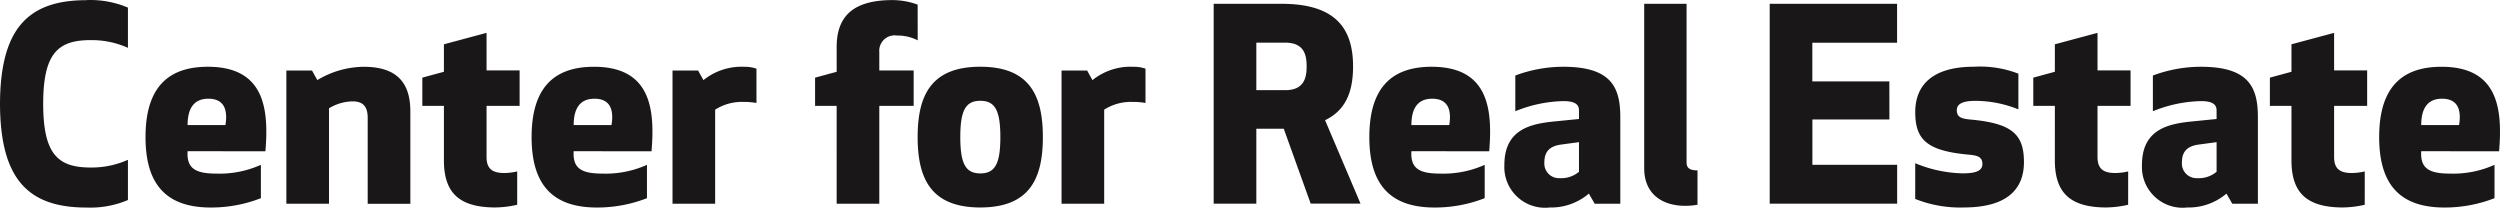 <svg xmlns="http://www.w3.org/2000/svg" viewBox="0 0 199.745 16.6"><g fill="#1A1718"><path data-name="Path 5275" d="M6.9.007a7.716 7.716 0 013.322.6v3.215a7.08 7.08 0 00-2.981-.617c-2.6 0-3.79 1.043-3.79 5.09s1.192 5.089 3.79 5.089a7.08 7.08 0 002.981-.617v3.215a7.714 7.714 0 01-3.322.6c-4.664 0-6.878-2.28-6.9-8.284C.021 2.293 2.235.014 6.9.014"/><path d="M14.988 12.082c-.085 1.384.639 1.788 2.3 1.788 1.223.04 2.44-.2 3.556-.7v2.664c-1.275.497-2.632.75-4 .746-3.513 0-5.217-1.79-5.217-5.622s1.674-5.624 4.98-5.624c4.557 0 4.876 3.408 4.6 6.75l-6.219-.002zm0-2.087h3.024c.192-1.171-.064-2.108-1.363-2.108-1.15 0-1.661.767-1.661 2.108m9.94-4.361l.426.766a7.3 7.3 0 013.705-1.064c2.9 0 3.727 1.533 3.727 3.577v7.368h-3.408V9.42c0-.788-.276-1.32-1.192-1.32a3.71 3.71 0 00-1.9.554v7.624h-3.407V5.634h2.049zM41.323 16.36a8.162 8.162 0 01-1.746.215c-2.981 0-4.109-1.257-4.109-3.77V8.46h-1.725V6.203l1.725-.468V3.54l3.407-.915v3h2.641v2.832h-2.641v4.067c0 .83.319 1.3 1.406 1.3a4.687 4.687 0 001.043-.128l-.001 2.664zm4.512-4.278c-.085 1.384.639 1.788 2.3 1.788 1.223.04 2.44-.2 3.556-.7v2.664c-1.275.497-2.632.75-4 .746-3.513 0-5.217-1.79-5.217-5.622s1.682-5.623 4.983-5.623c4.557 0 4.876 3.408 4.6 6.75l-6.222-.003zm0-2.087h3.024c.192-1.171-.064-2.108-1.362-2.108-1.15 0-1.661.767-1.661 2.108M60.44 8.227a5.492 5.492 0 00-1.043-.084 3.968 3.968 0 00-2.257.618v7.516h-3.407V5.634h2.044l.426.768a4.855 4.855 0 013.279-1.066c.326-.005.65.046.958.15v2.74zm12.883-5.005a3.542 3.542 0 00-1.661-.383 1.23 1.23 0 00-1.408 1.322v1.47H73v2.83h-2.746v7.815h-3.407V8.46h-1.724V6.204l1.725-.468V3.755c0-2.513 1.384-3.748 4.471-3.748a5.958 5.958 0 012 .362l.004 2.853zm-.005 7.732c0-3.322 1.066-5.622 5.005-5.622s5 2.3 5 5.622-1.064 5.622-5 5.622-5.005-2.3-5.005-5.622m3.408 0c0 2.129.426 2.9 1.6 2.9s1.6-.767 1.6-2.9-.426-2.9-1.6-2.9-1.6.766-1.6 2.9m14.796-2.727a5.492 5.492 0 00-1.043-.084 3.968 3.968 0 00-2.257.618v7.516h-3.407V5.634h2.044l.426.768a4.855 4.855 0 013.279-1.066c.326-.005.65.046.958.15v2.74zm8.856 8.048H96.97V.304h5.43c4.3 0 5.707 1.959 5.707 5 0 1.98-.554 3.492-2.236 4.3l2.833 6.666h-3.983l-2.151-5.984h-2.192v5.989zm0-9.071h2.32c1.513 0 1.7-1.023 1.7-1.9 0-.894-.19-1.895-1.7-1.895h-2.32v3.795zm12.39 4.878c-.085 1.384.639 1.788 2.3 1.788 1.223.04 2.44-.2 3.556-.7v2.664a10.93 10.93 0 01-4 .746c-3.513 0-5.217-1.79-5.217-5.622s1.678-5.624 4.978-5.624c4.557 0 4.877 3.408 4.6 6.75l-6.217-.002zm0-2.087h3.024c.192-1.171-.065-2.108-1.363-2.108-1.15 0-1.661.767-1.661 2.108m13.39-1.171c0-.49-.34-.746-1.256-.746a10.699 10.699 0 00-3.832.81V6.034a10.954 10.954 0 013.832-.7c3.833 0 4.557 1.64 4.557 4.025v6.92h-2.044l-.468-.81a4.658 4.658 0 01-3.13 1.109 3.251 3.251 0 01-3.621-3.387c0-2.875 2.108-3.3 4.025-3.491l1.937-.192v-.684zm-1.426 2.726c-.958.128-1.34.6-1.34 1.426a1.167 1.167 0 001.233 1.258 2.183 2.183 0 001.533-.511v-2.366l-1.426.193zm10.894 4.81a5.83 5.83 0 01-.979.085c-1.831 0-3.279-.937-3.279-3V.304h3.386v12.67c0 .4.192.639.873.639l-.001 2.747zm15.334-6.814h-6.154v3.62h6.772v3.109h-10.183V.304h10.178v3.11h-6.772v3.088h6.154l.005 3.044zm10.305-.807a9.2 9.2 0 00-3.43-.681c-.958 0-1.49.213-1.49.745 0 .554.361.68 1.064.746 3.365.3 4.3 1.19 4.3 3.407 0 2.045-1.213 3.62-4.811 3.62a9.67 9.67 0 01-3.876-.681V13.04c1.202.506 2.488.781 3.792.81 1.085 0 1.575-.214 1.575-.745 0-.554-.363-.682-1.065-.746-3.365-.3-4.3-1.193-4.3-3.406 0-2.172 1.405-3.621 4.684-3.621a8.49 8.49 0 013.557.554v2.853zm8.77 7.621a8.162 8.162 0 01-1.746.215c-2.981 0-4.11-1.257-4.11-3.77V8.46h-1.724V6.203l1.724-.468V3.54l3.408-.915v3h2.64v2.832h-2.64v4.067c0 .83.32 1.3 1.405 1.3a4.69 4.69 0 001.044-.128l-.001 2.664zm7.065-7.536c0-.49-.341-.746-1.256-.746a10.71 10.71 0 00-3.833.81V6.034a10.955 10.955 0 013.833-.7c3.833 0 4.557 1.64 4.557 4.025v6.92h-2.044l-.468-.81a4.656 4.656 0 01-3.13 1.109 3.252 3.252 0 01-3.621-3.387c0-2.875 2.109-3.3 4.025-3.491l1.938-.192-.001-.684zm-1.426 2.726c-.959.128-1.342.6-1.342 1.426a1.168 1.168 0 001.235 1.258 2.188 2.188 0 001.534-.511v-2.366l-1.427.193zm13.264 4.81a8.162 8.162 0 01-1.746.215c-2.98 0-4.109-1.257-4.109-3.77V8.46h-1.724V6.203l1.724-.468V3.54l3.407-.915v3h2.641v2.832h-2.641v4.067c0 .83.32 1.3 1.405 1.3a4.69 4.69 0 001.044-.128l-.001 2.664zm4.513-4.278c-.084 1.384.639 1.788 2.3 1.788 1.223.04 2.44-.2 3.556-.7v2.664a10.93 10.93 0 01-4 .746c-3.513 0-5.216-1.79-5.216-5.622s1.682-5.623 4.982-5.623c4.557 0 4.877 3.408 4.6 6.75l-6.222-.003zm0-2.087h3.024c.192-1.171-.065-2.108-1.362-2.108-1.15 0-1.662.767-1.662 2.108"/></g></svg>